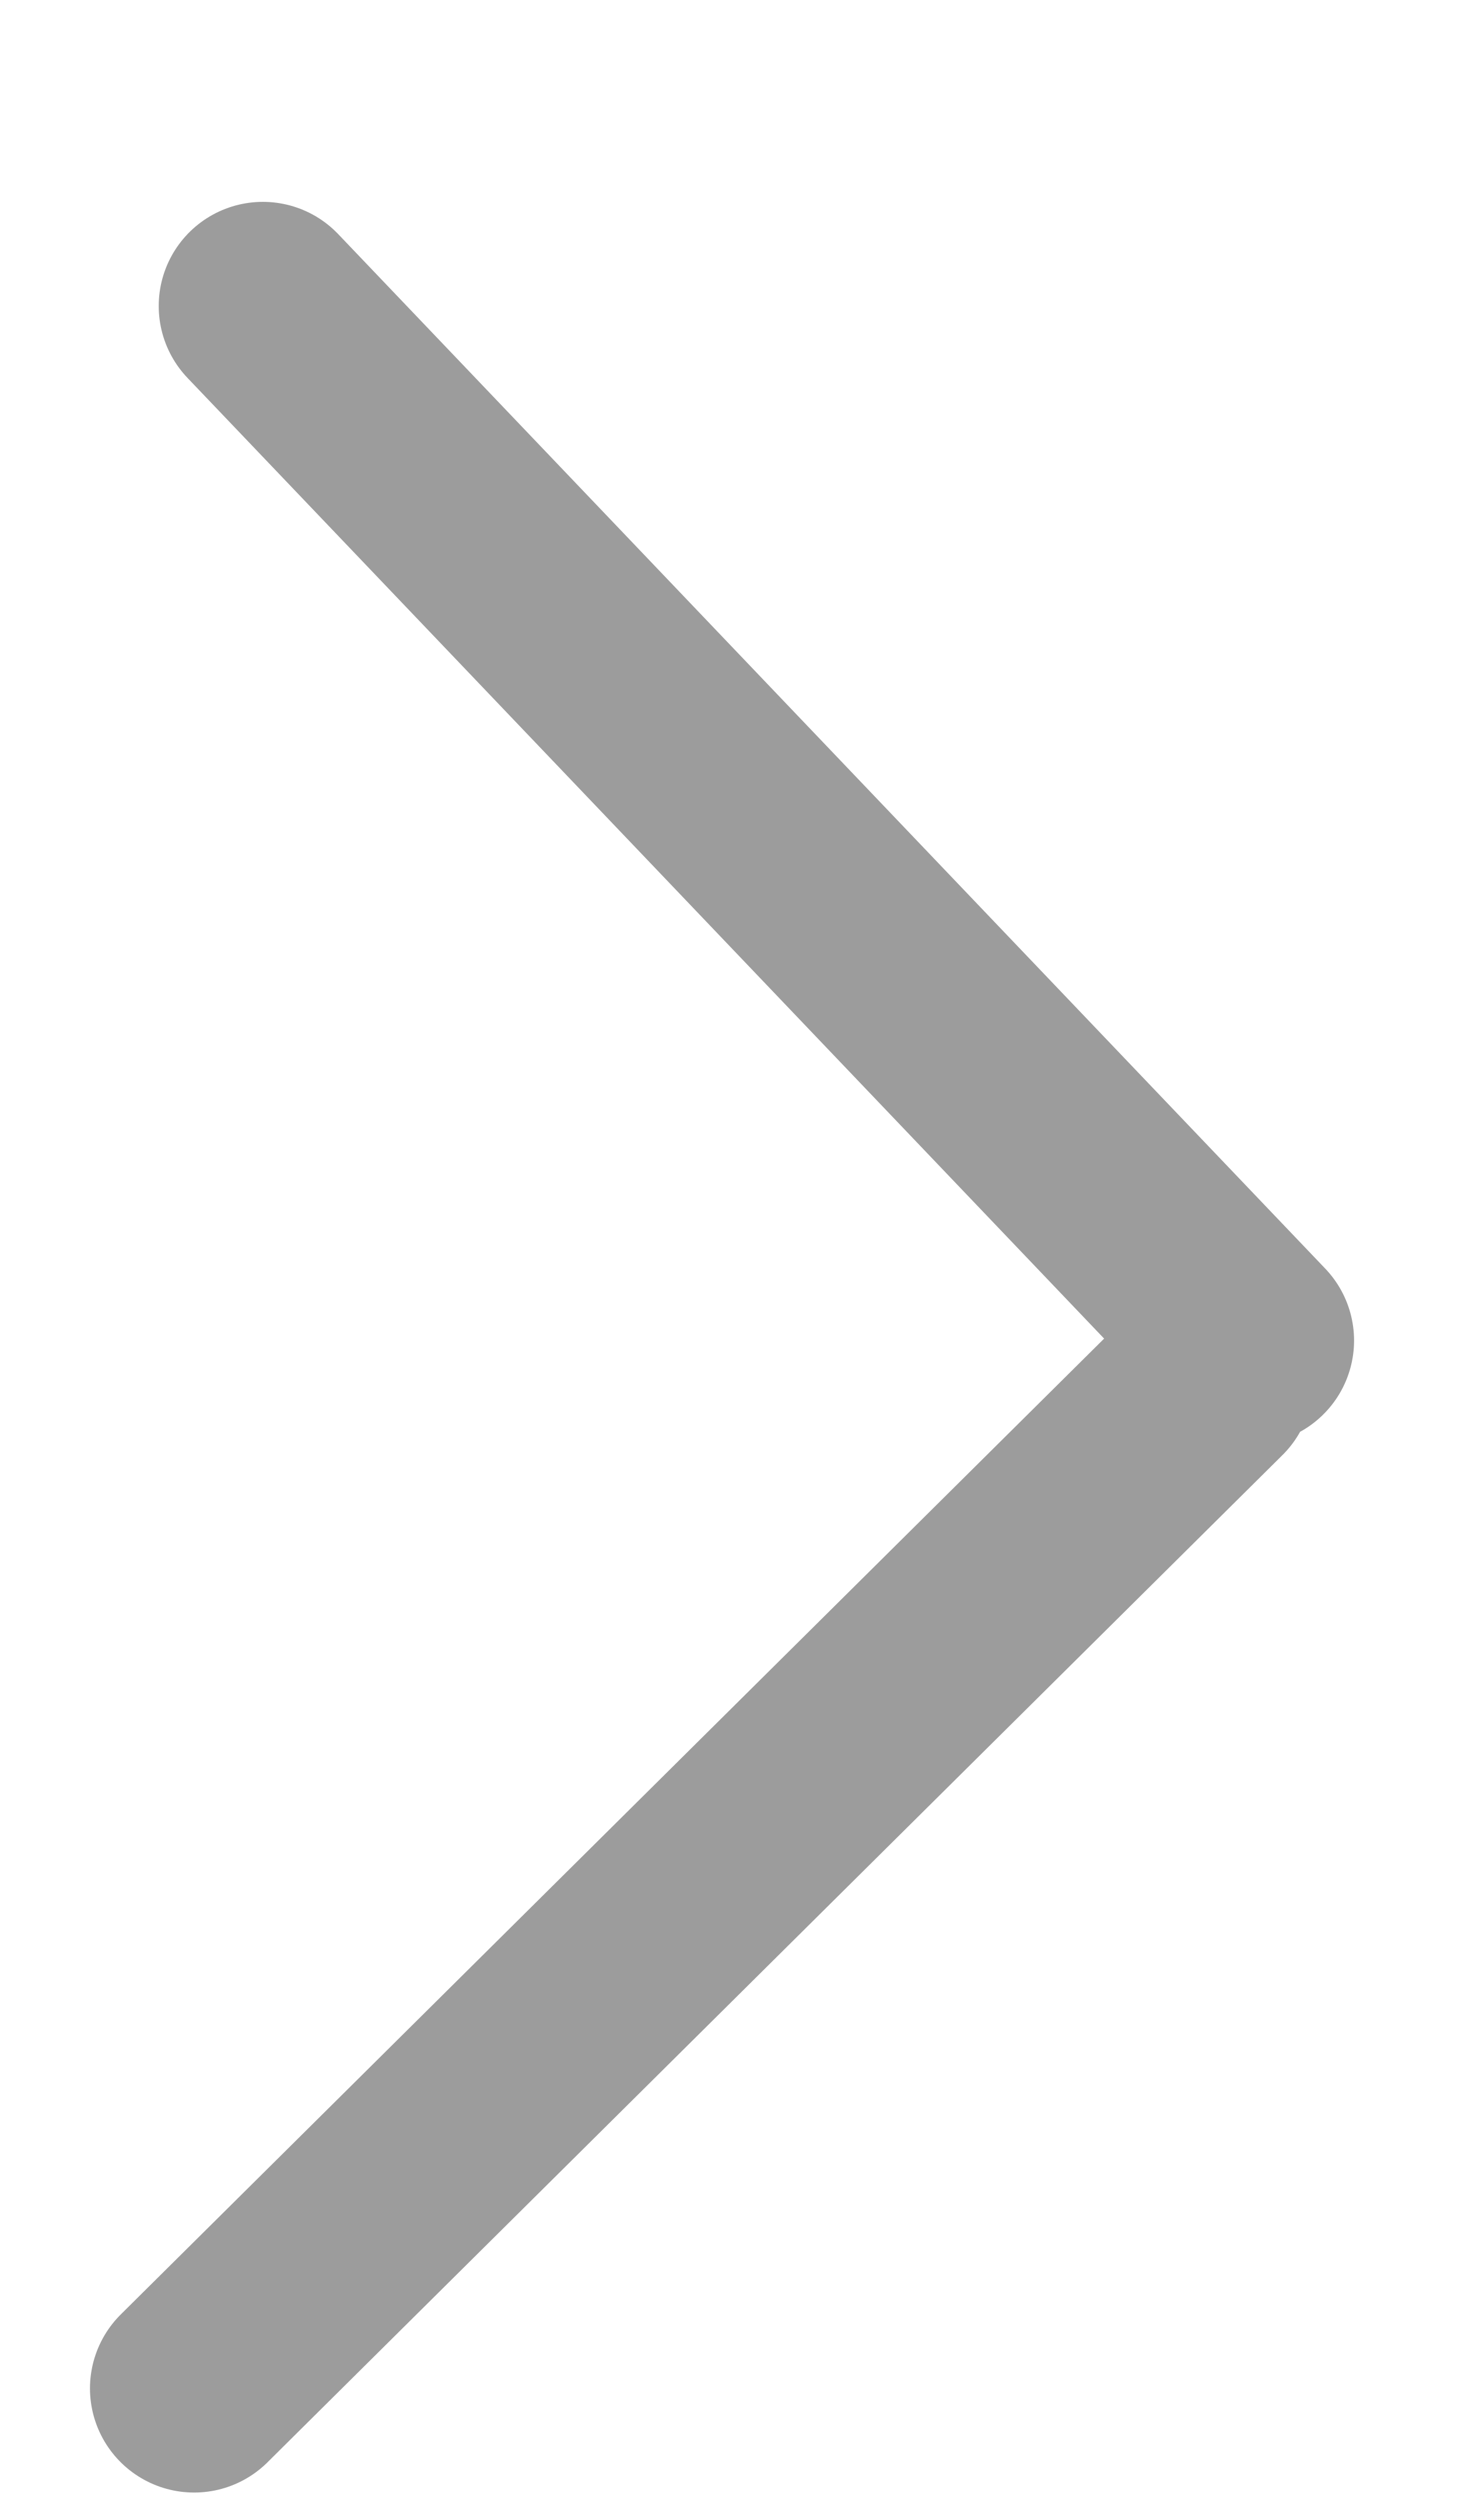 <svg width="7" height="12" viewBox="0 0 7 12" fill="none" xmlns="http://www.w3.org/2000/svg">
<path d="M0.932 11.465L5.805 6.63M1.262 1.469L6.001 6.435" stroke="#9C9C9C" stroke-linecap="round"/>
</svg>
